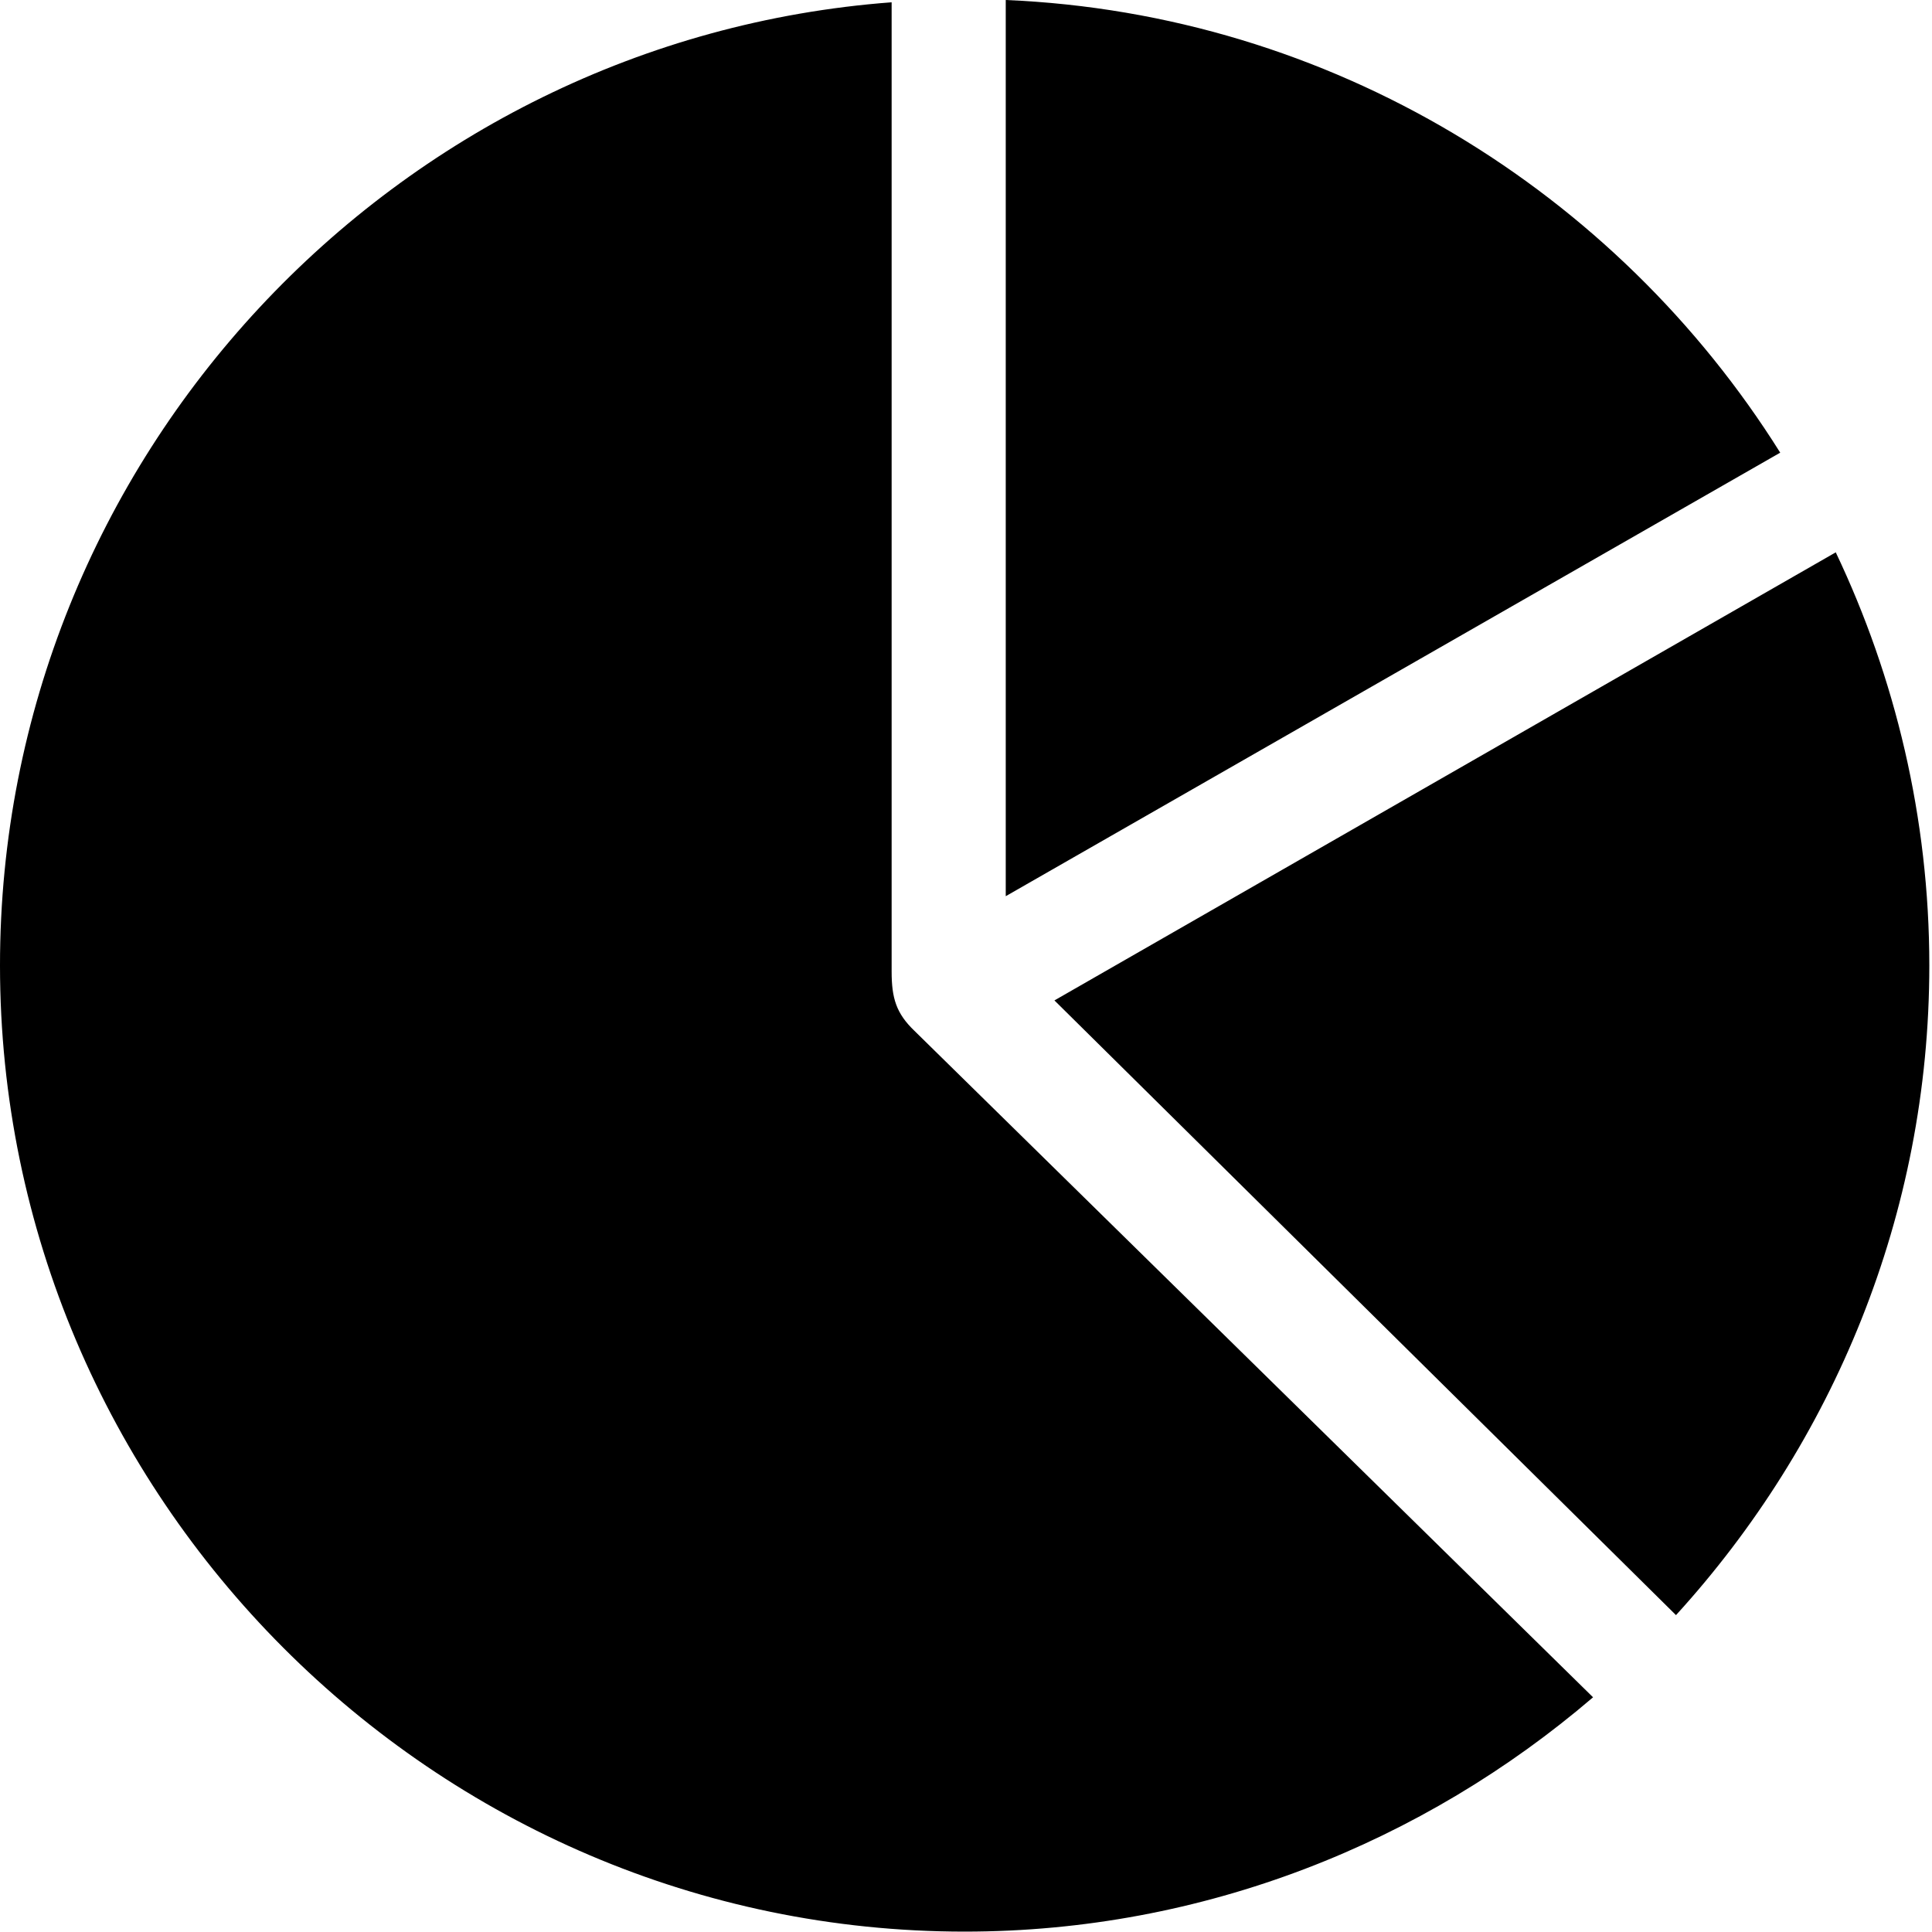 <?xml version="1.0" encoding="UTF-8" standalone="no"?>
<!DOCTYPE svg PUBLIC "-//W3C//DTD SVG 1.1//EN" "http://www.w3.org/Graphics/SVG/1.1/DTD/svg11.dtd">
<svg width="100%" height="100%" viewBox="0 0 124 124" version="1.1" xmlns="http://www.w3.org/2000/svg" xmlns:xlink="http://www.w3.org/1999/xlink" xml:space="preserve" xmlns:serif="http://www.serif.com/" style="fill-rule:evenodd;clip-rule:evenodd;stroke-linejoin:round;stroke-miterlimit:2;">
    <g id="Regular-L" transform="matrix(1,0,0,1,-11.279,97.266)">
        <path d="M75.83,-39.746L125.537,-68.213C115.039,-84.961 96.729,-96.387 75.83,-97.266L75.83,-39.746ZM73.193,26.709C88.525,26.709 102.637,20.996 113.525,11.67L69.971,-31.104C68.799,-32.227 68.506,-33.203 68.506,-34.912L68.506,-97.119C36.621,-94.727 11.279,-67.871 11.279,-35.303C11.279,-1.221 39.111,26.709 73.193,26.709ZM118.848,6.396C128.906,-4.639 135.107,-19.287 135.107,-35.303C135.107,-44.775 132.91,-53.809 129.102,-61.816L78.955,-33.057L118.848,6.396Z" style="fill-rule:nonzero;"/>
    </g>
</svg>
